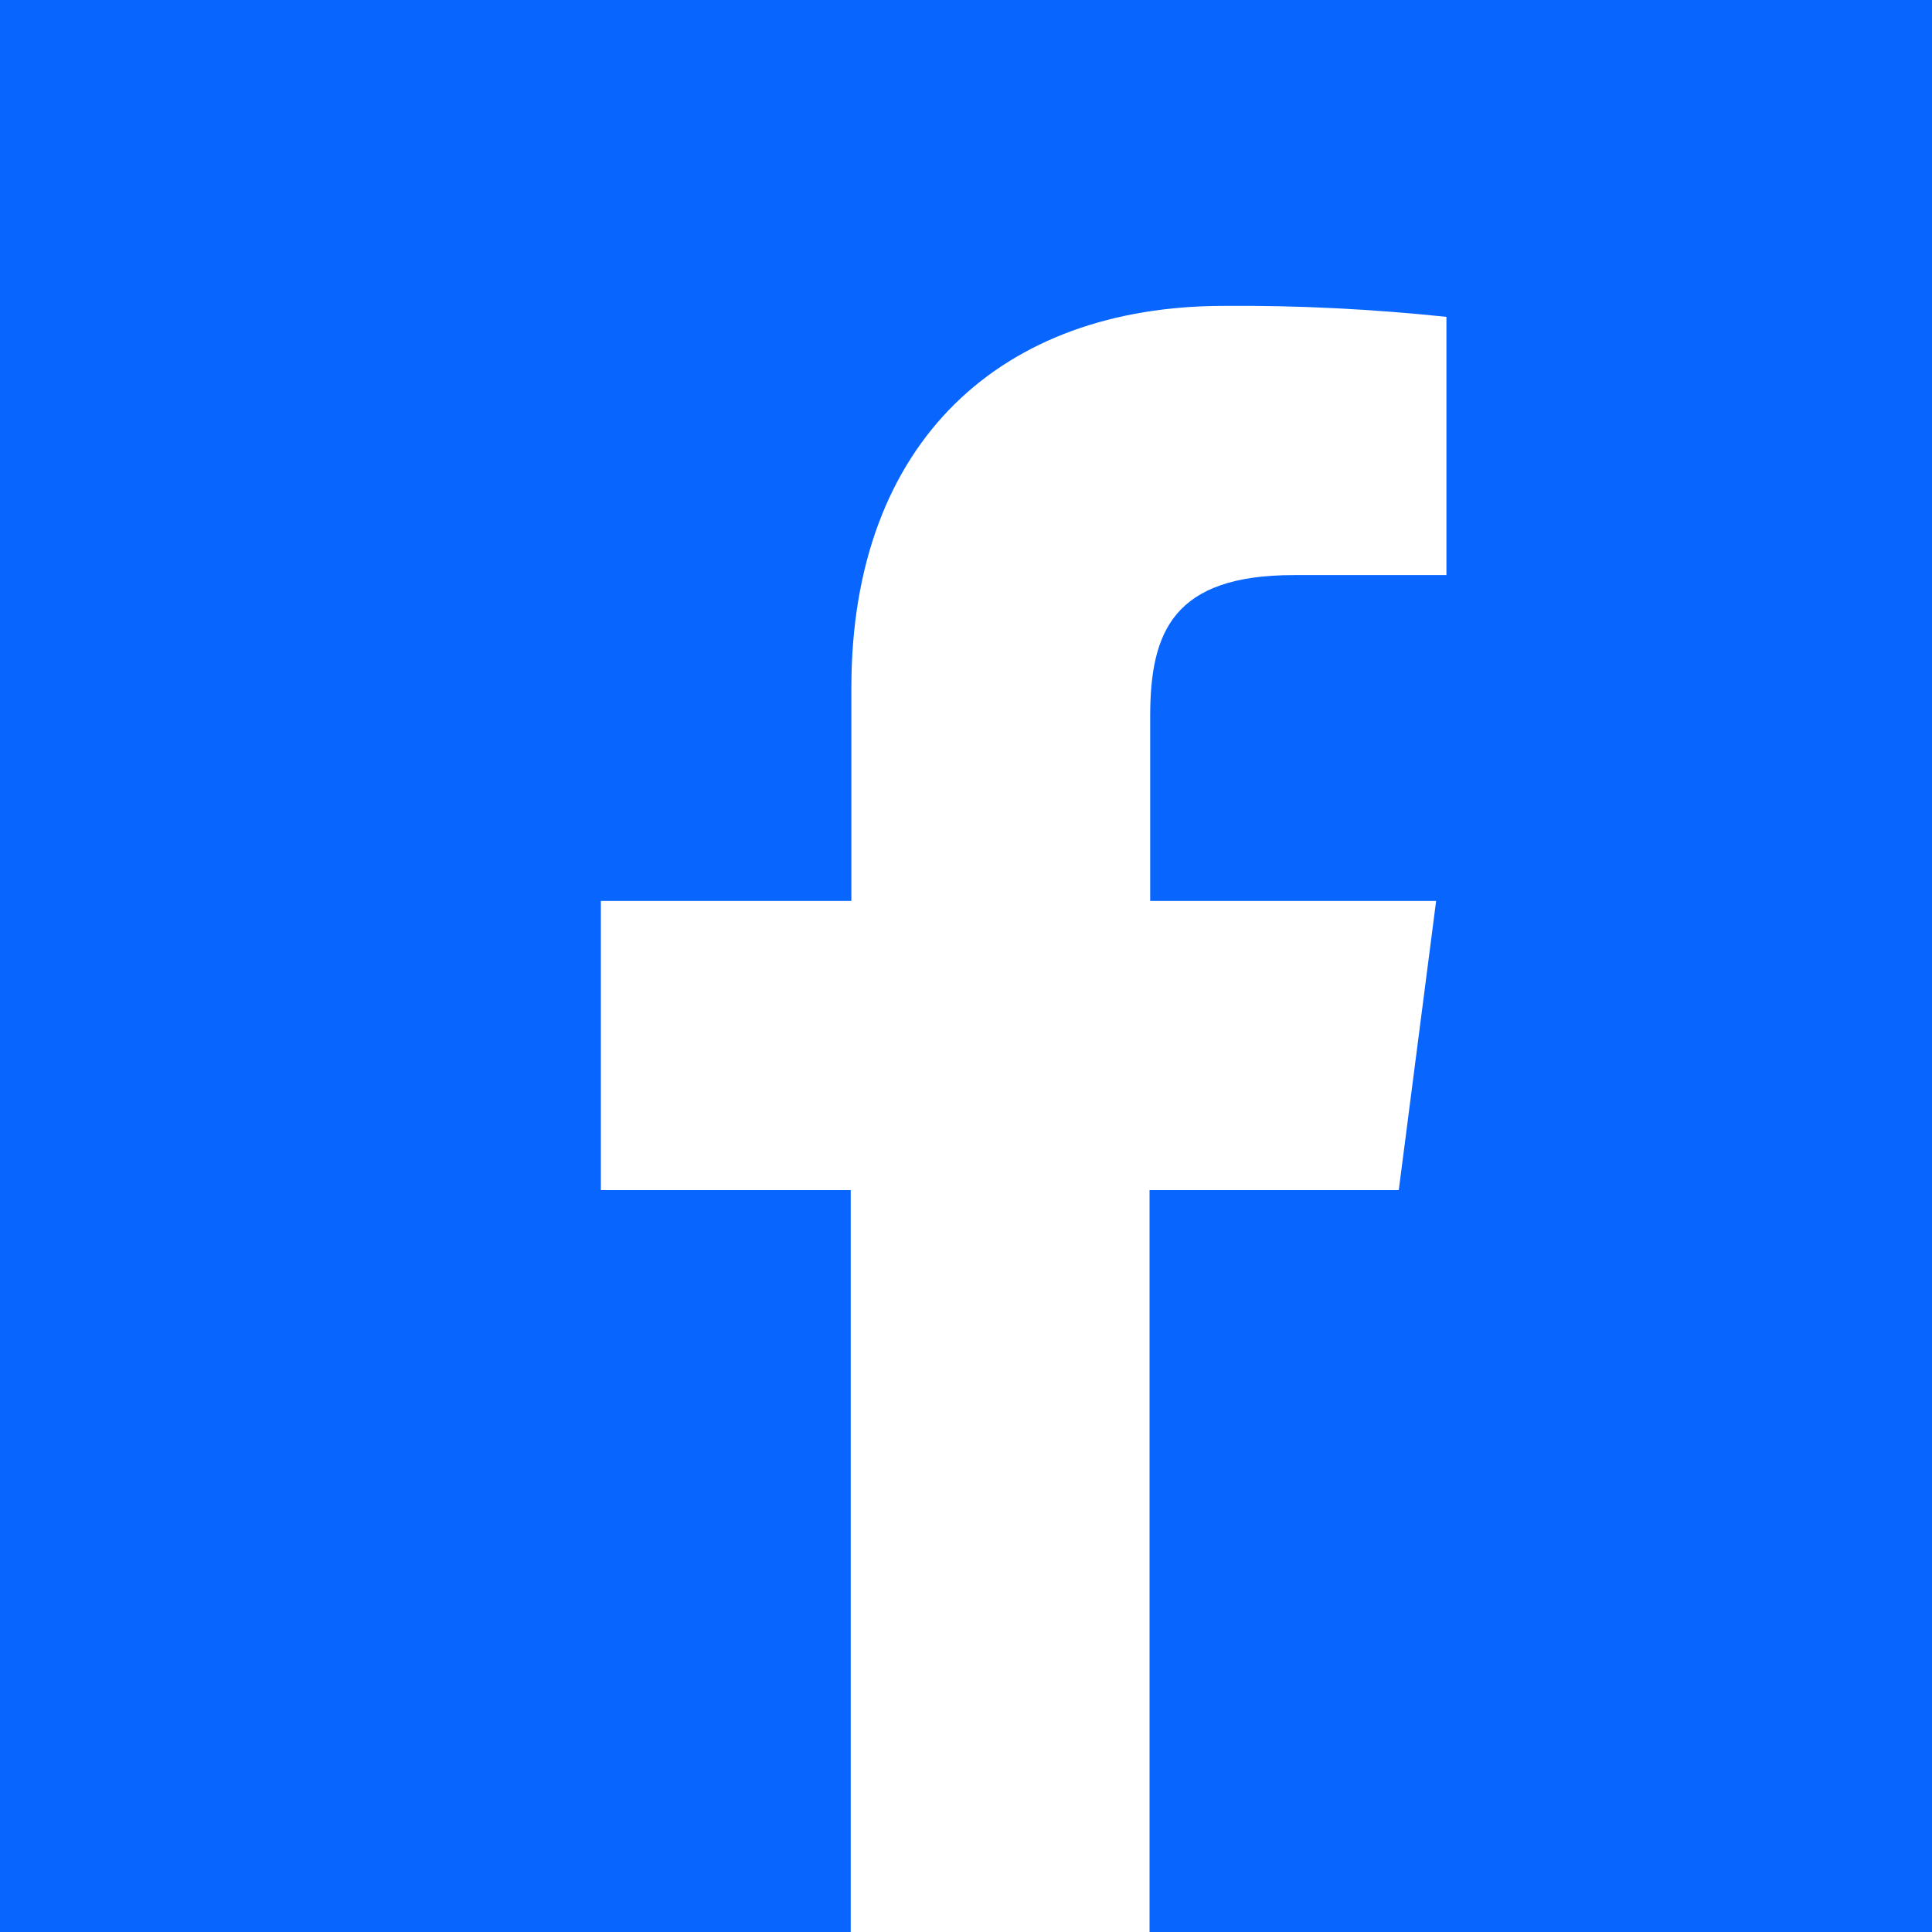 <?xml version="1.0" encoding="utf-8"?>
<!-- Generator: Adobe Illustrator 27.3.1, SVG Export Plug-In . SVG Version: 6.00 Build 0)  -->
<svg version="1.1" id="Layer_1" xmlns="http://www.w3.org/2000/svg" xmlns:xlink="http://www.w3.org/1999/xlink" x="0px" y="0px"
	 viewBox="0 0 300 300" style="enable-background:new 0 0 300 300;" xml:space="preserve">
<style type="text/css">
	.st0{fill:#485A96;}
	.st1{fill:#0866FF;}
	.st2{fill:#FFFFFF;}
</style>
<rect class="st0" width="300" height="300"/>
<rect class="st1" width="300" height="300"/>
<path class="st2" d="M178.5,300V184.8h38.7l5.8-44.9h-44.4v-28.7c0-13.1,3.6-21.9,22.3-21.9h23.7V49.2c-11.5-1.2-23-1.8-34.6-1.7
	c-34.3,0-57.8,20.9-57.8,59.3v33.1H93.3v44.9h38.8V300H178.5z"/>
</svg>
